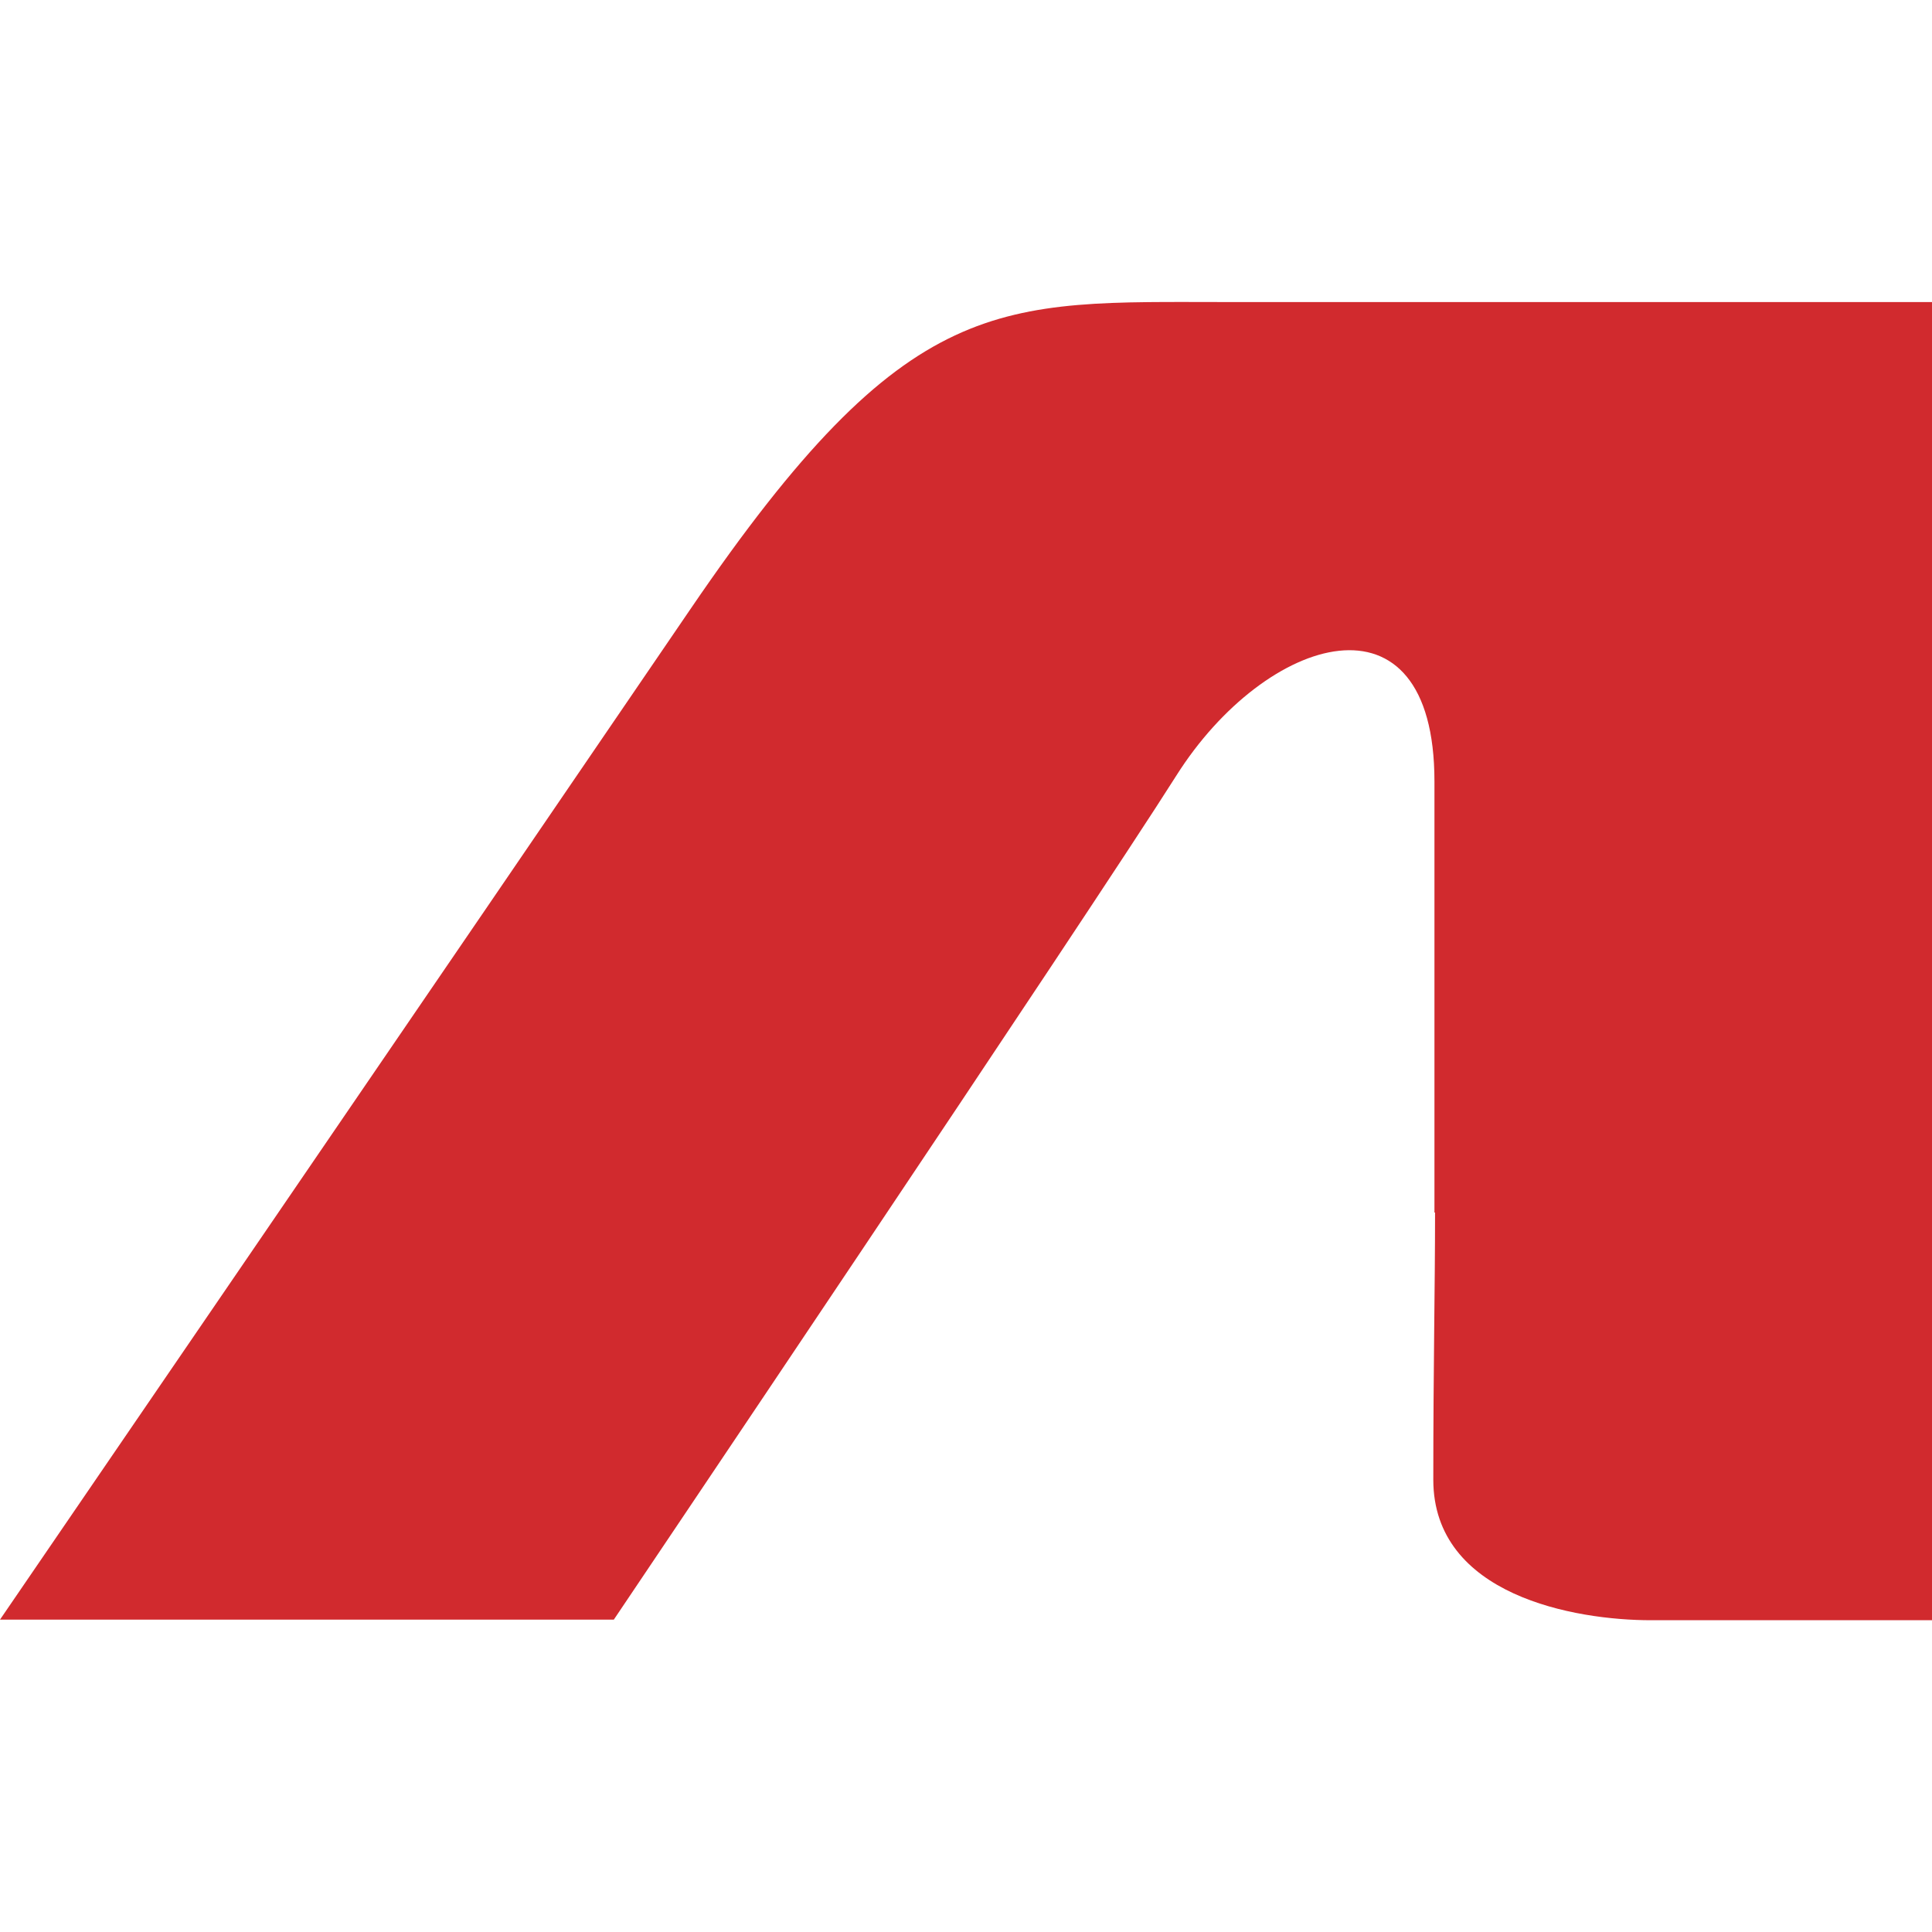 <svg xmlns="http://www.w3.org/2000/svg" xmlns:xlink="http://www.w3.org/1999/xlink" width="32" height="32" viewBox="0 0 32 32">
  <defs>
    <clipPath id="clip-fav">
      <rect width="32" height="32"/>
    </clipPath>
  </defs>
  <g id="fav" clip-path="url(#clip-fav)">
    <rect width="32" height="32" fill="none"/>
    <path id="Path_1349" data-name="Path 1349" d="M161.009,15.09c0,1.278-.029,2.508-.029,4.426s2.346,2.327,3.605,2.327h4.655V.01H157.585c-3.815,0-5.294-.219-8.908,5.084S137.24,21.833,137.24,21.833h10.167s7.84-11.646,9.319-13.983,4.273-3.2,4.273.1V15.09Z" transform="translate(-137.24 4.993)" fill="#d12a2e" fill-rule="evenodd"/>
  </g>
</svg>
